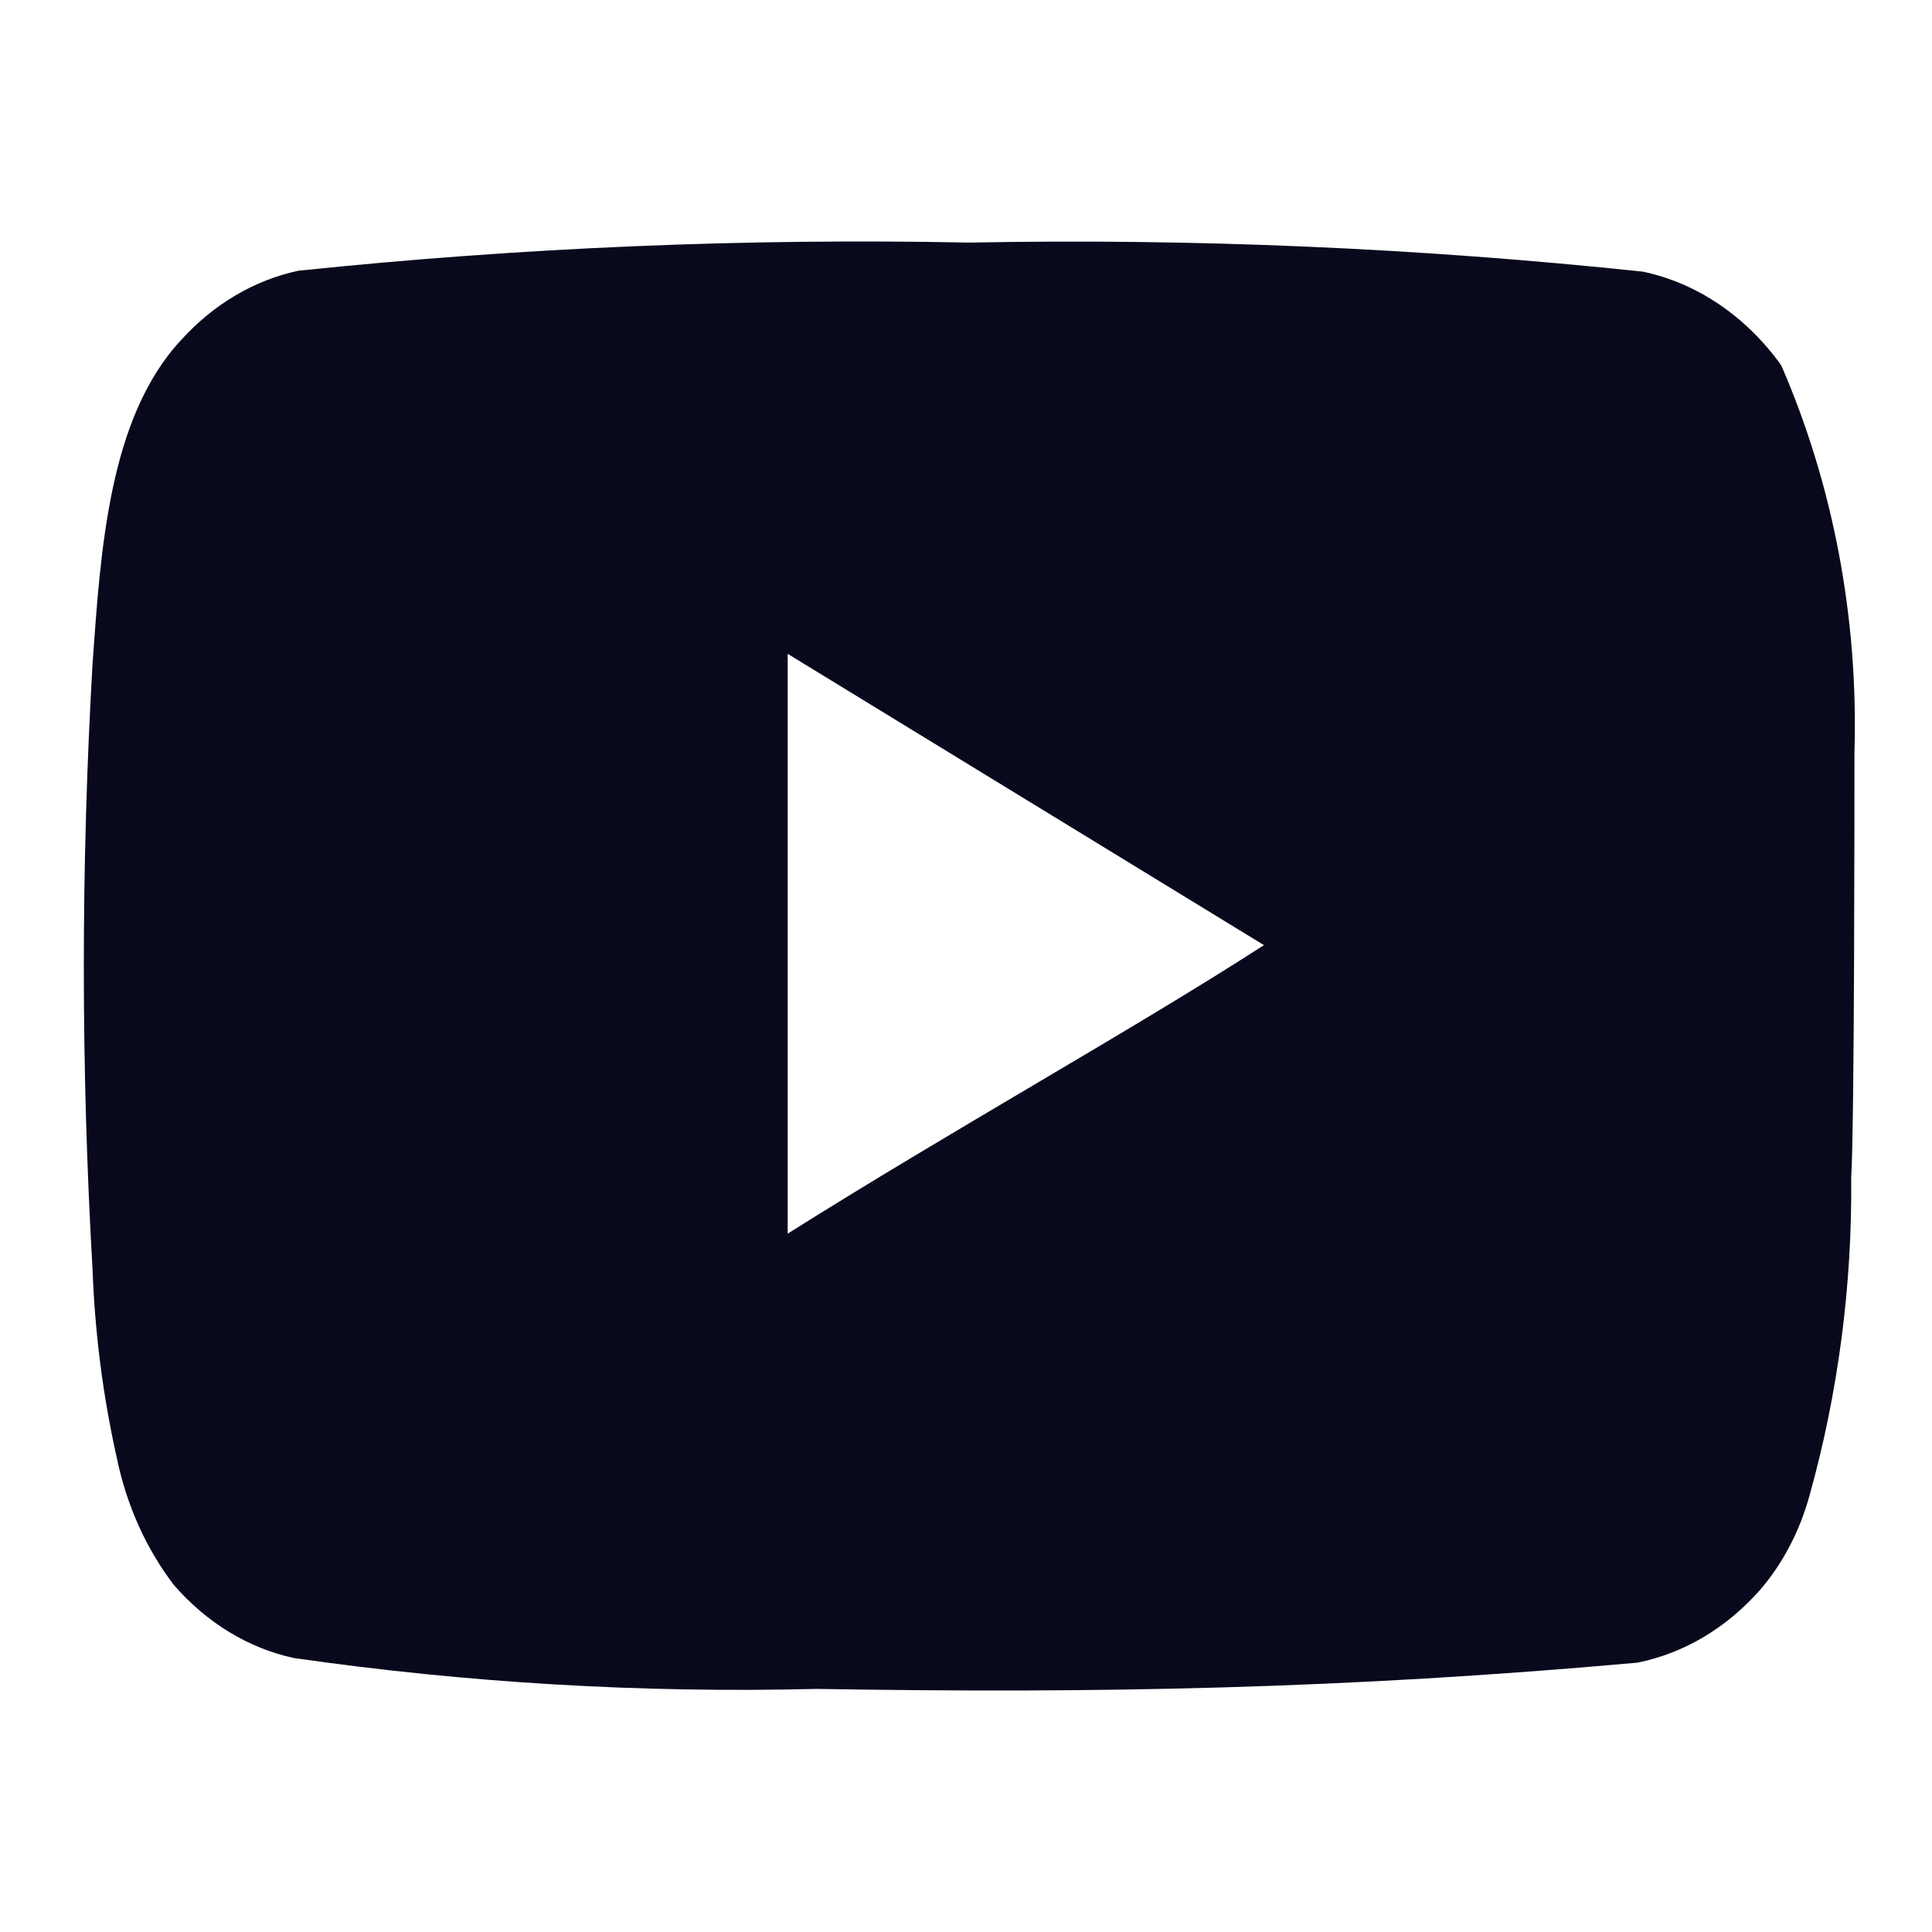 <svg width="50" height="50" viewBox="0 0 50 50" fill="none" xmlns="http://www.w3.org/2000/svg">
<path d="M47.993 19.466C48.096 15.996 47.444 12.552 46.098 9.454C45.185 8.183 43.918 7.325 42.517 7.03C36.724 6.418 30.907 6.167 25.09 6.278C19.296 6.162 13.499 6.405 7.726 7.006C6.585 7.247 5.529 7.871 4.687 8.8C2.813 10.812 2.605 14.254 2.396 17.163C2.094 22.394 2.094 27.642 2.396 32.872C2.457 34.51 2.666 36.135 3.021 37.721C3.272 38.945 3.78 40.078 4.499 41.018C5.347 41.996 6.428 42.654 7.602 42.909C12.09 43.554 16.613 43.821 21.135 43.709C28.422 43.83 34.813 43.709 42.371 43.03C43.574 42.791 44.685 42.132 45.557 41.139C46.14 40.46 46.575 39.629 46.827 38.715C47.571 36.054 47.937 33.27 47.909 30.472C47.993 29.115 47.993 20.921 47.993 19.466ZM20.385 31.927V16.921L32.711 24.46C29.255 26.69 24.695 29.212 20.385 31.927Z" fill="#08091C"/>
</svg>
